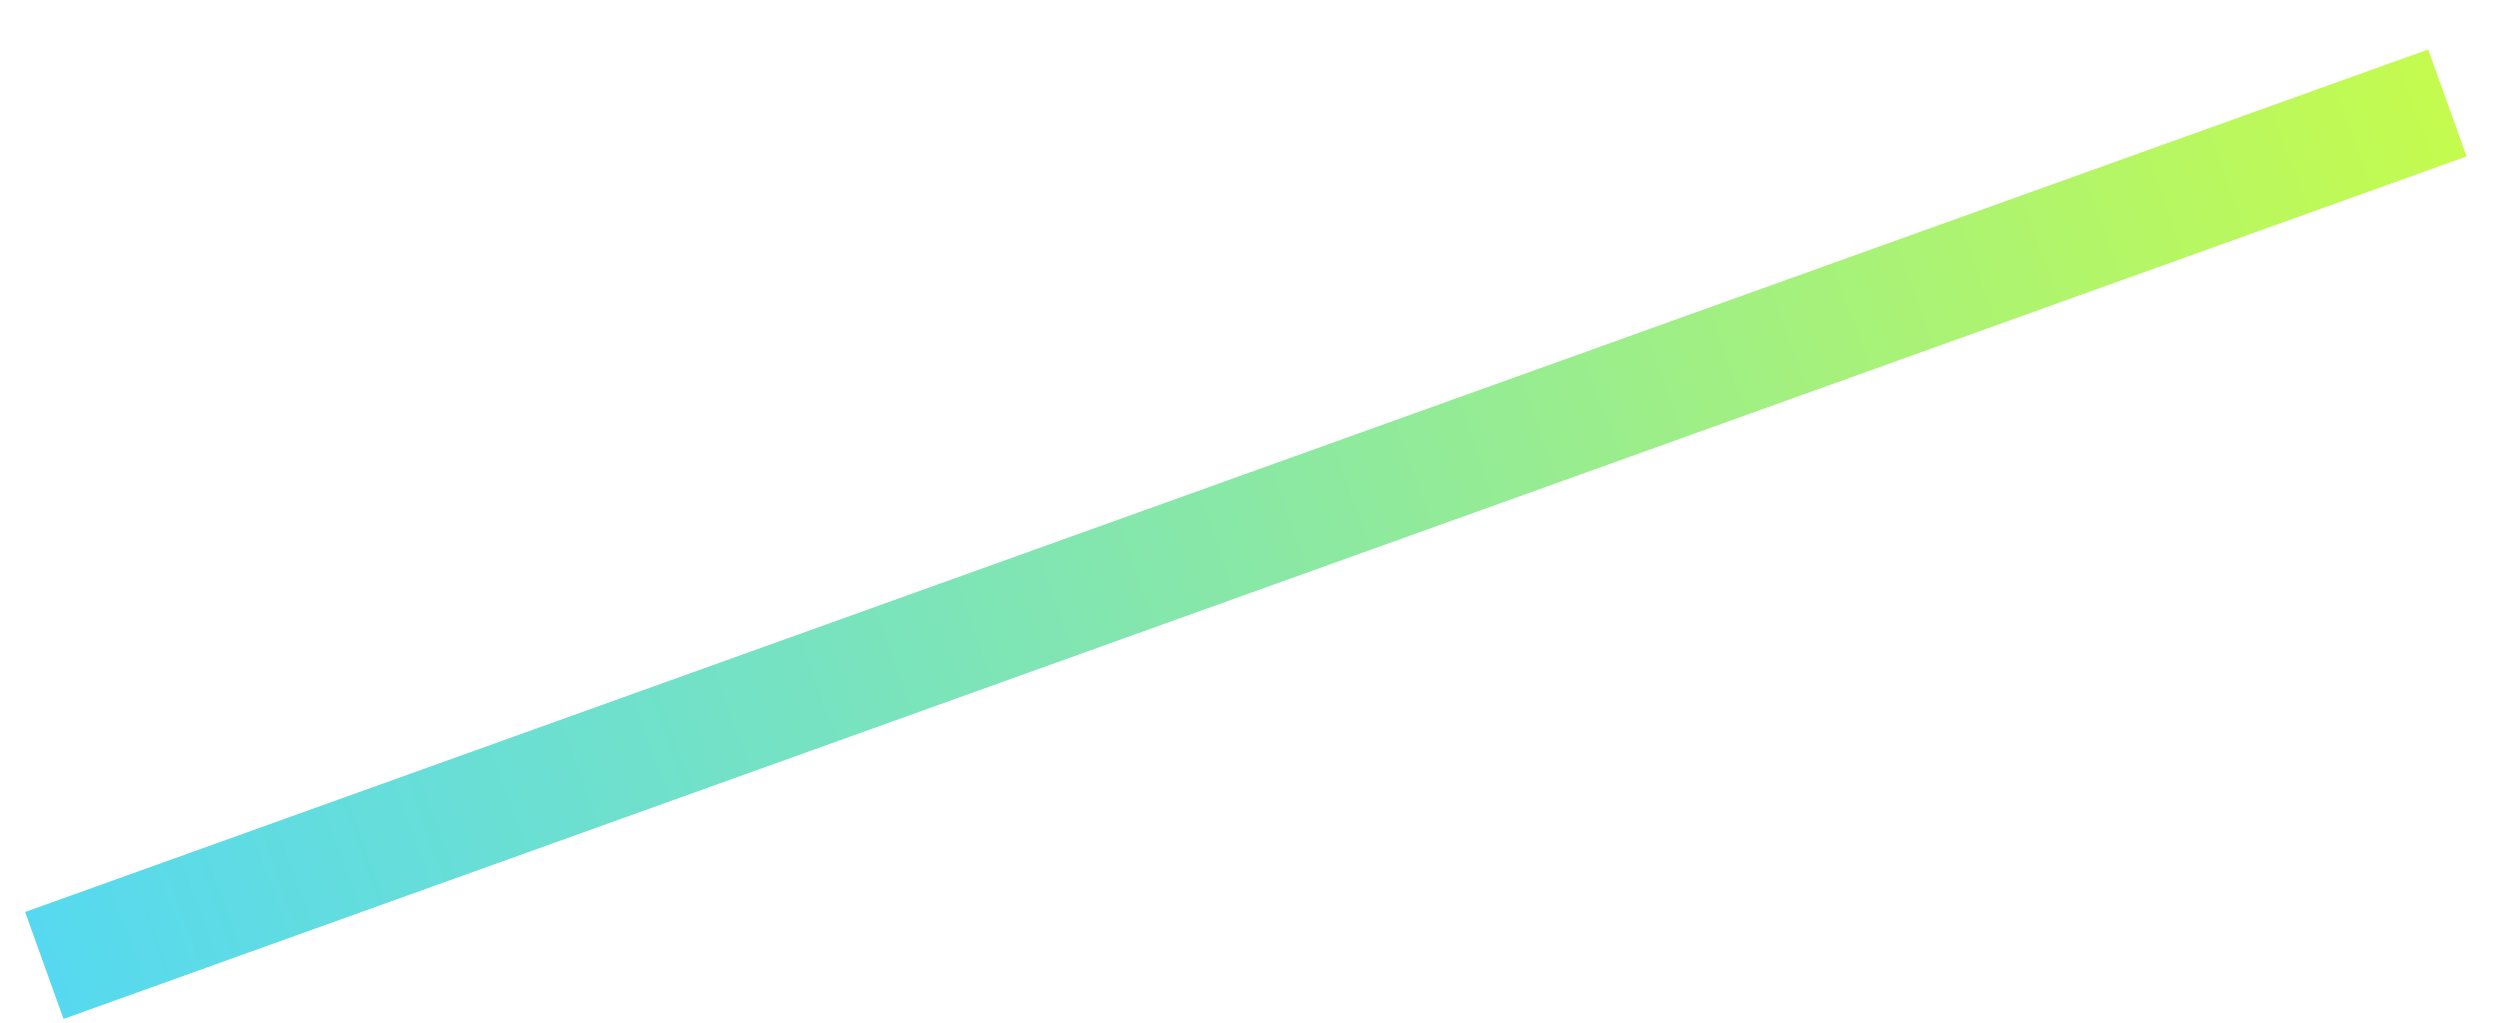 <?xml version="1.0" encoding="UTF-8"?> <svg xmlns="http://www.w3.org/2000/svg" width="22" height="9" viewBox="0 0 22 9" fill="none"><line x1="21.537" y1="0.906" x2="0.39" y2="8.496" stroke="url(#paint0_linear_271_418)"></line><defs><linearGradient id="paint0_linear_271_418" x1="21.199" y1="-0.035" x2="0.052" y2="7.555" gradientUnits="userSpaceOnUse"><stop stop-color="#C4FB4E"></stop><stop offset="0.495" stop-color="#89E8A5"></stop><stop offset="1" stop-color="#56D9F0"></stop></linearGradient></defs></svg> 